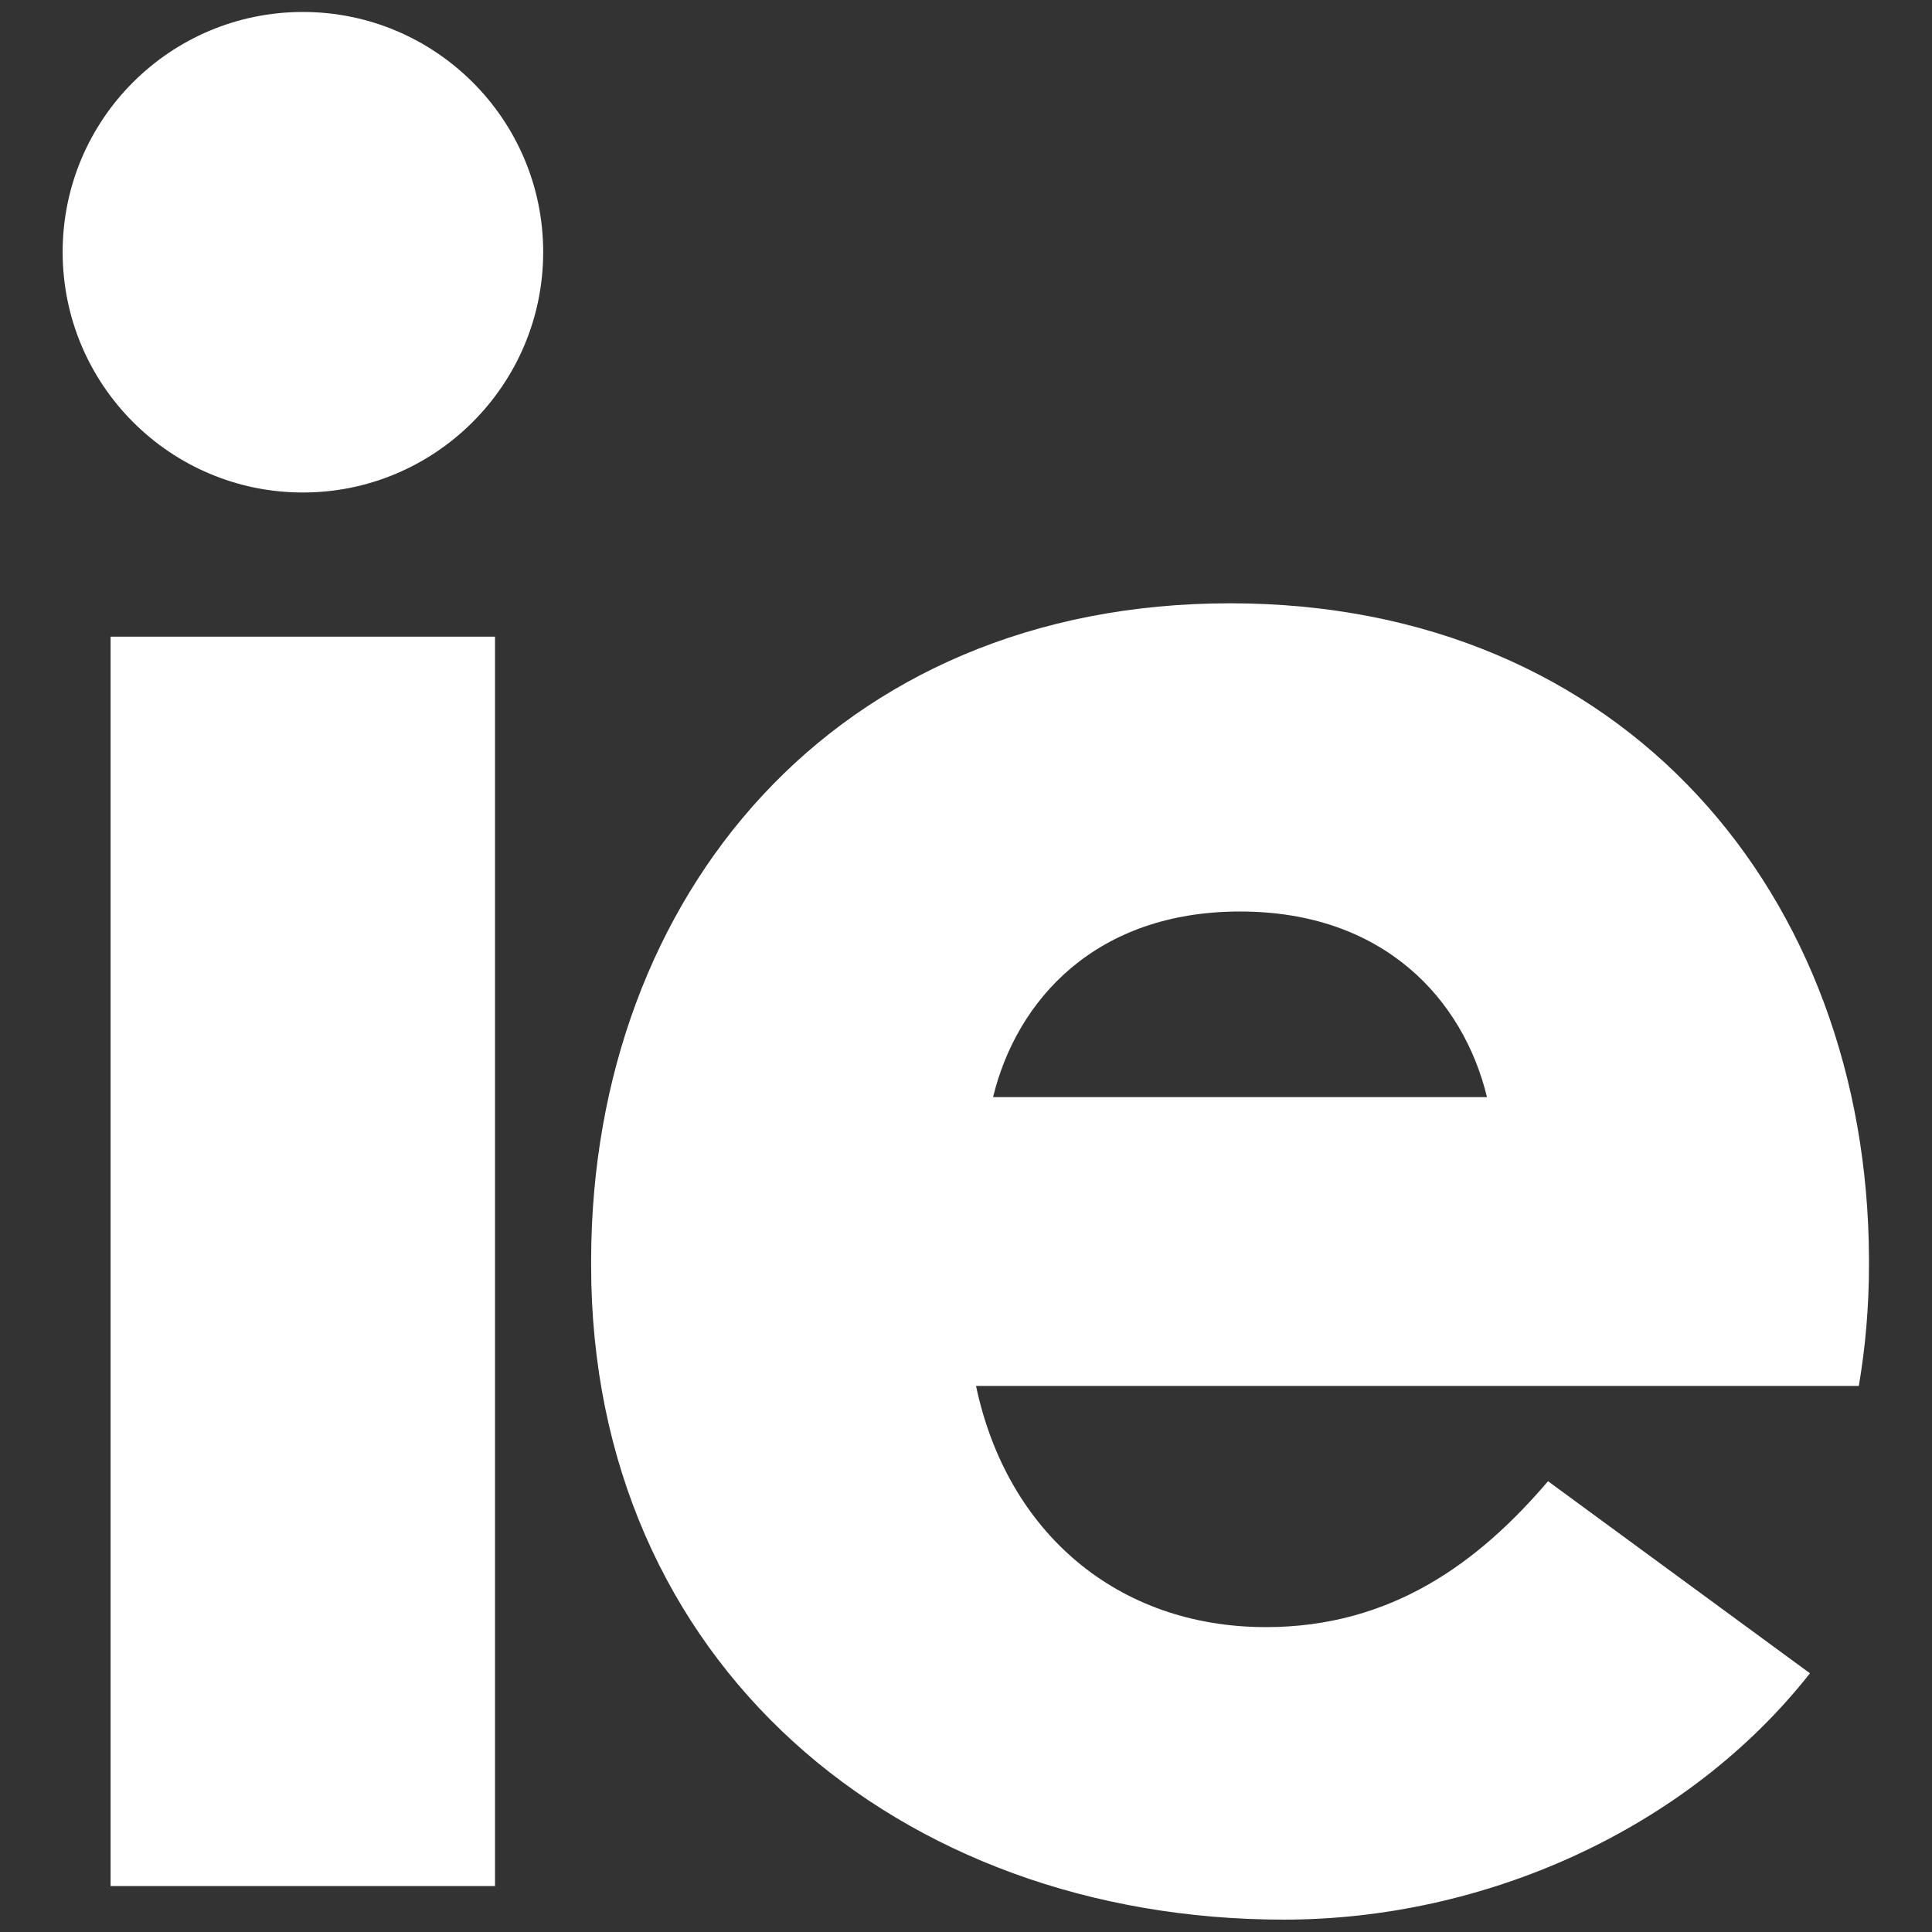 <svg xmlns="http://www.w3.org/2000/svg" xmlns:xlink="http://www.w3.org/1999/xlink" width="1080" zoomAndPan="magnify" viewBox="0 0 810 810" height="1080" preserveAspectRatio="xMidYMid meet" version="1.2"><rect x="0" y="0" width="810" height="810" fill="#333333" stroke="none"/><defs><clipPath id="7597c097a4"><path d="M 26.266 5 L 228 5 L 228 207 L 26.266 207 Z M 26.266 5 "/></clipPath><clipPath id="5b49ac1997"><path d="M 247 252 L 783.766 252 L 783.766 805 L 247 805 Z M 247 252 "/></clipPath></defs><g id="ec7bdbed5a"><g clip-rule="nonzero" clip-path="url(#7597c097a4)"><path style=" stroke:none;fill-rule:evenodd;fill:#ffffff;fill-opacity:1;" d="M 127 5.02 C 182.504 5.02 227.734 50.082 227.734 105.684 C 227.734 161.289 182.504 206.484 127 206.484 C 71.355 206.484 26.266 161.289 26.266 105.684 C 26.266 50.082 71.355 5.02 127 5.02 "/></g><path style=" stroke:none;fill-rule:evenodd;fill:#ffffff;fill-opacity:1;" d="M 46.367 266.926 L 207.539 266.926 L 207.539 790.734 L 46.367 790.734 Z M 46.367 266.926 "/><g clip-rule="nonzero" clip-path="url(#5b49ac1997)"><path style=" stroke:none;fill-rule:evenodd;fill:#ffffff;fill-opacity:1;" d="M 519.891 459.98 L 416.348 459.98 C 426.25 419.148 459.469 382.156 519.891 382.156 C 580.309 382.156 613.531 419.148 623.43 459.98 Z M 783.574 530.492 L 783.574 527.629 C 783.023 375.801 681.5 252.934 515.707 252.934 C 349.906 252.934 248.391 375.801 247.836 527.629 L 247.832 530.492 C 247.832 697.234 376.926 804.812 538.297 804.812 C 622.207 804.812 707.195 767.164 758.832 701.535 L 649.02 621.008 C 620.047 654.973 583.48 682.176 530.766 682.176 C 468.371 682.176 422.113 642.371 409.203 581.051 L 779.324 581.051 C 782.066 564.875 783.574 548.031 783.574 530.492 Z M 783.574 530.492 "/></g></g></svg>